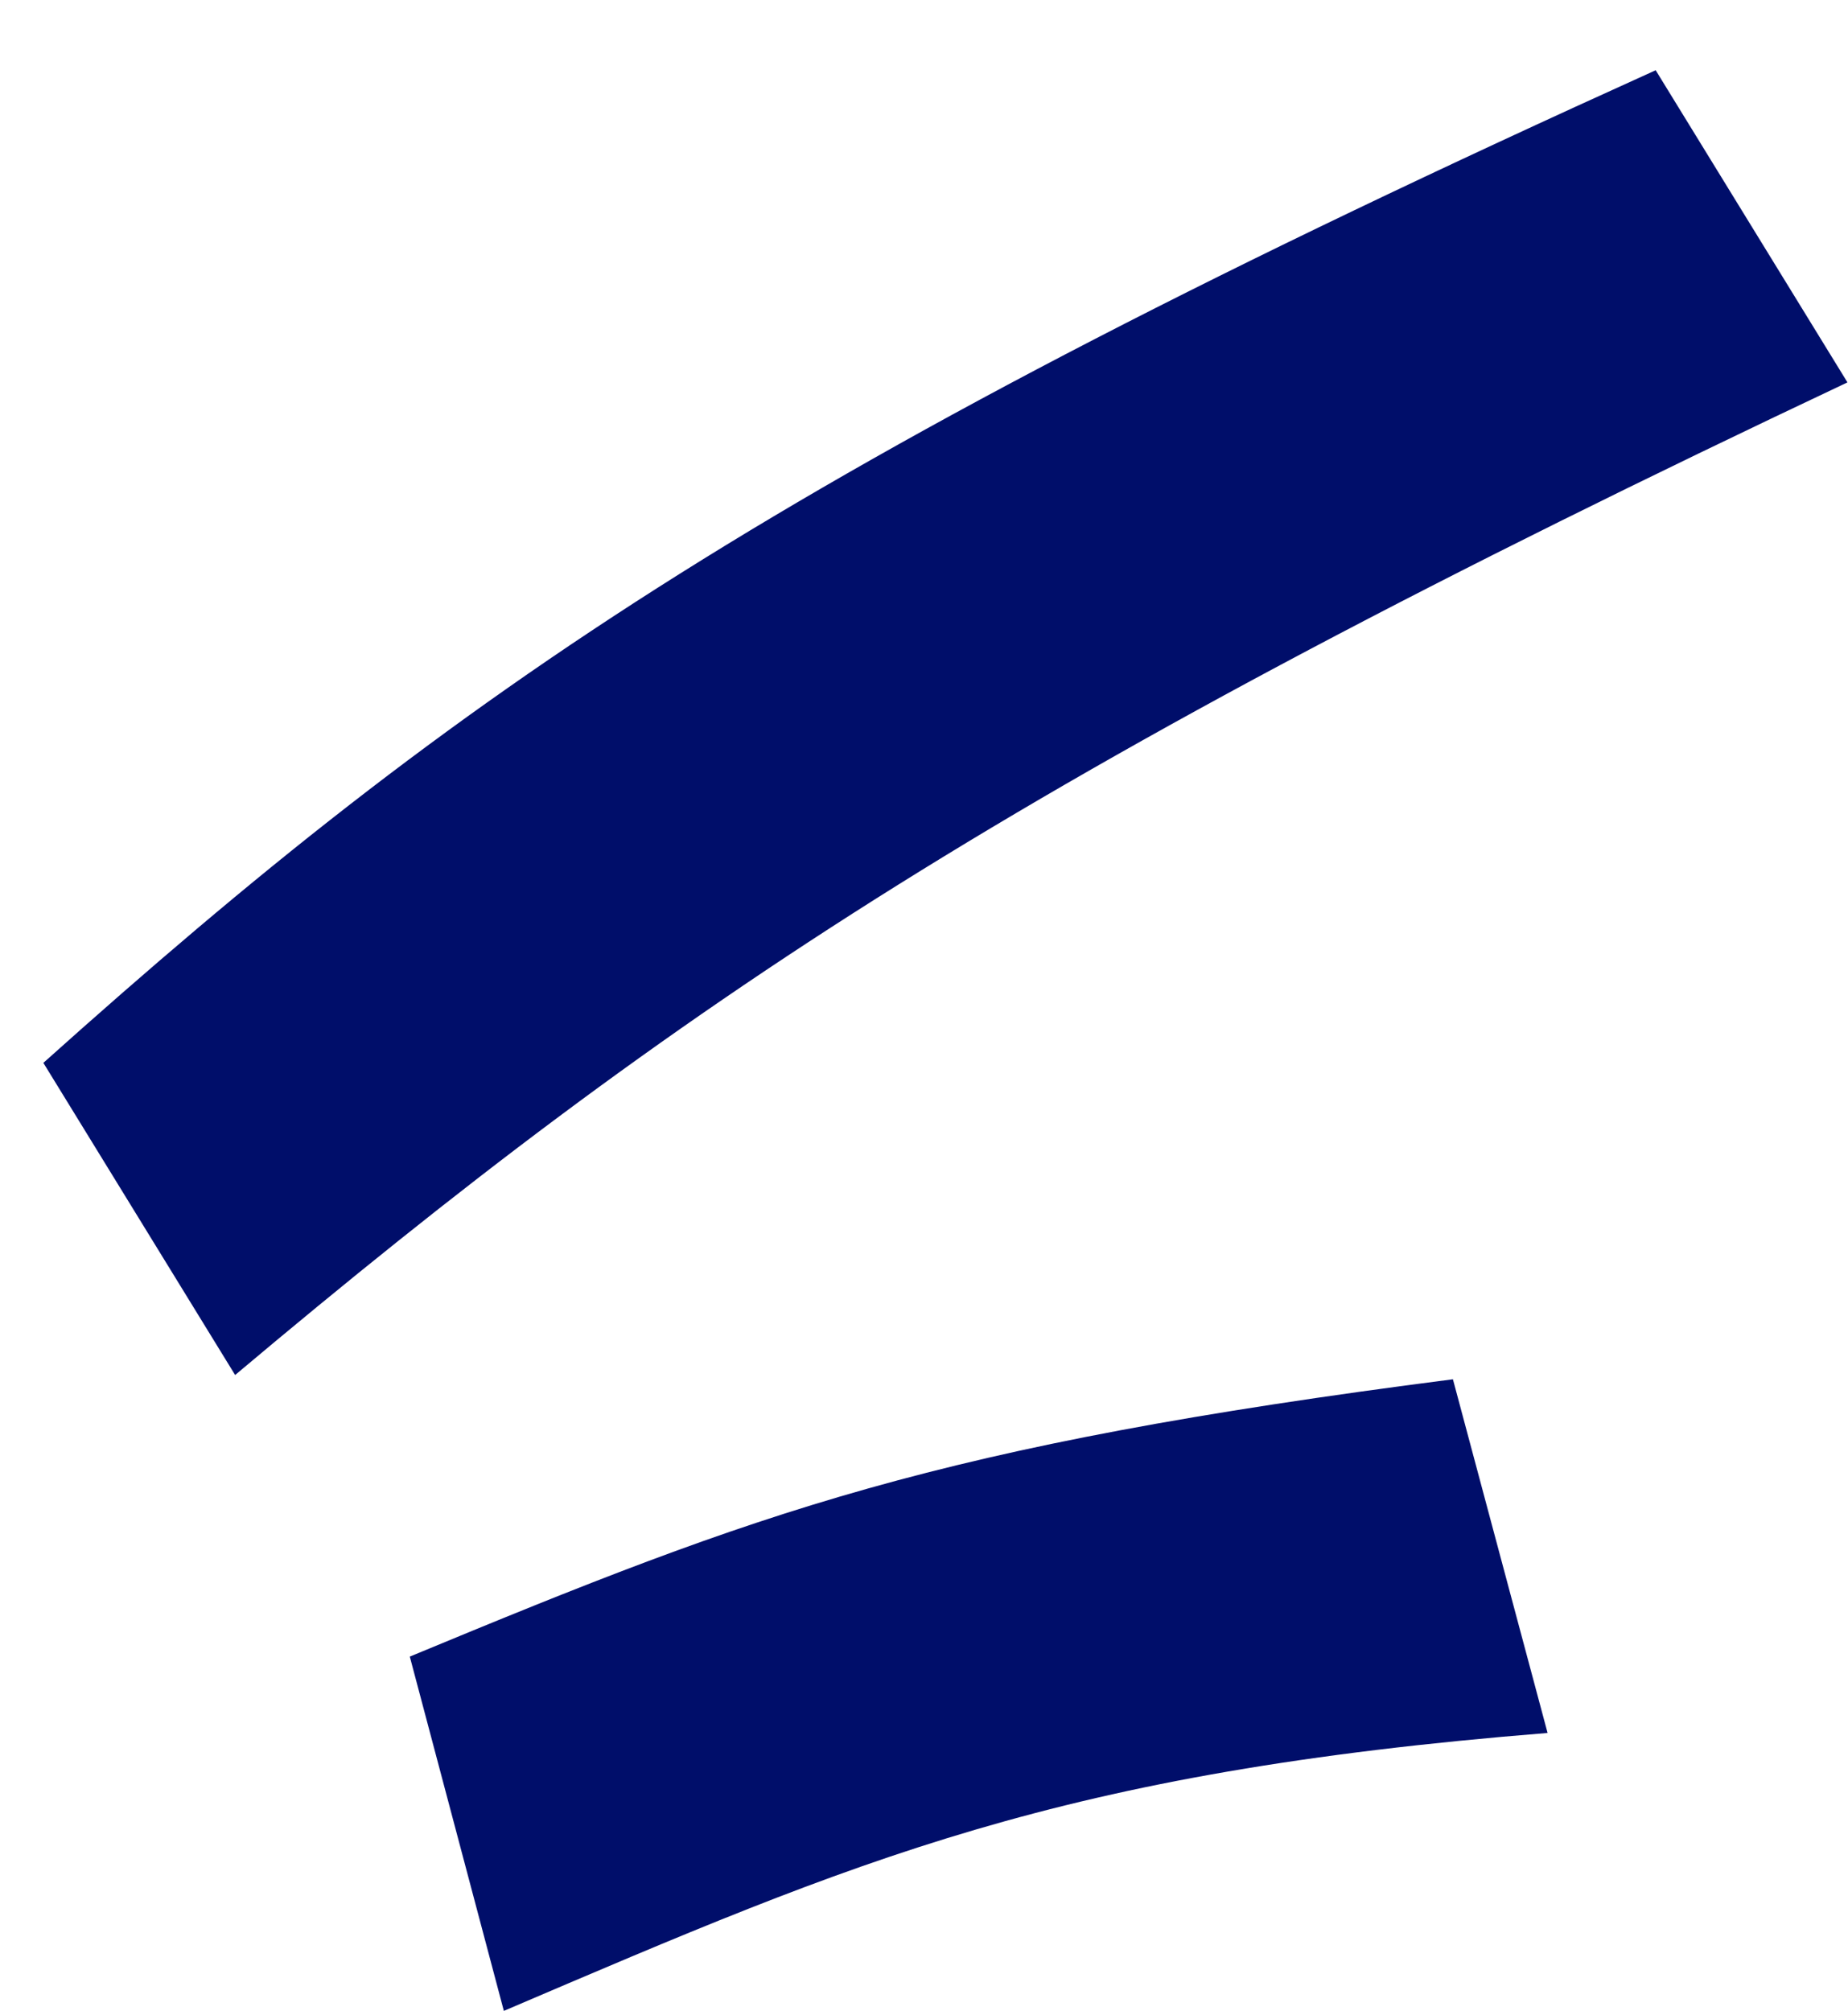 <svg width="30.259" height="32.923" viewBox="0 0 30.259 32.923" fill="none" xmlns="http://www.w3.org/2000/svg" xmlns:xlink="http://www.w3.org/1999/xlink">
	<desc>
			Created with Pixso.
	</desc>
	<defs/>
	<path id="Rectangle 22436" d="M0.71 17.4C7.55 11.27 12.85 7.6 27.11 1.15L30.25 6.26C16.7 12.66 11.14 16.38 3.85 22.51L0.71 17.4Z" fill="#000E6A" fill-opacity="1" fill-rule="nonzero"/>
	<path id="Rectangle 22437" d="M6.71 27.12C12.45 24.74 15.3 23.67 23.79 22.58L25.34 28.37C17.33 29.01 14.08 30.43 8.25 32.92L6.71 27.12Z" fill="#000E6A" fill-opacity="1" fill-rule="nonzero"/>
</svg>
